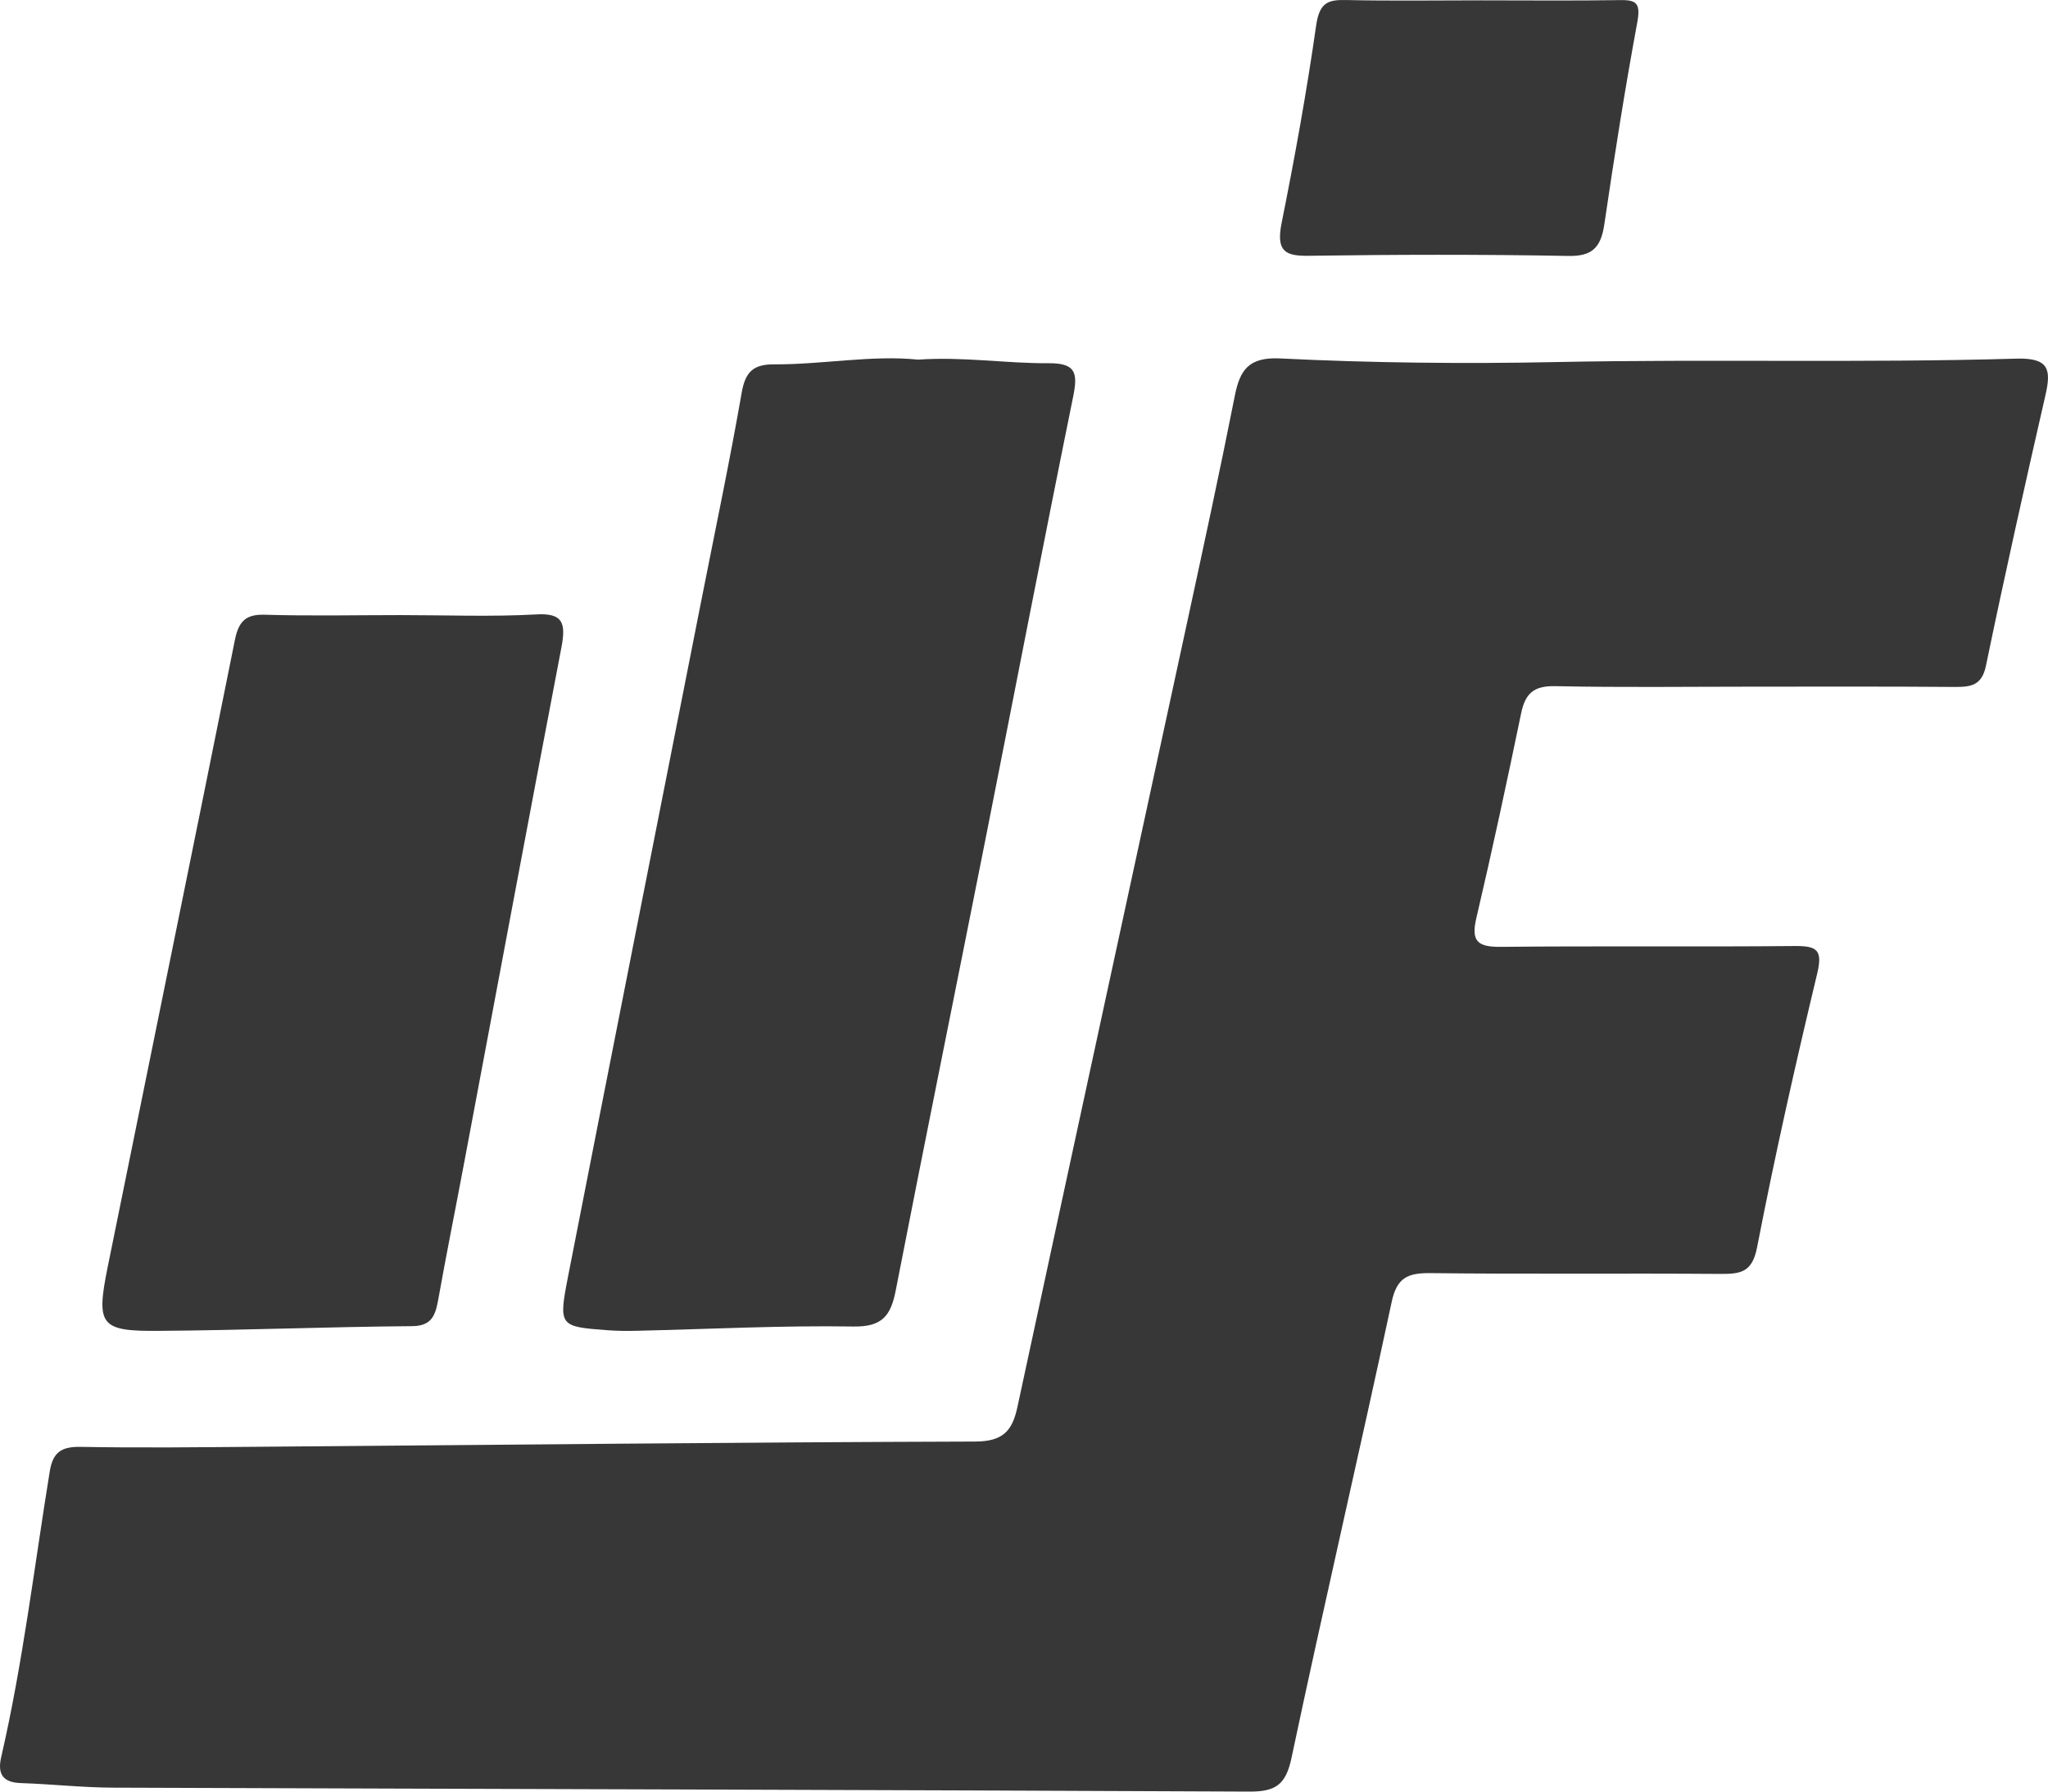 <?xml version="1.0" encoding="UTF-8"?> <svg xmlns="http://www.w3.org/2000/svg" width="64" height="56" viewBox="0 0 64 56" fill="none"><path d="M54.79 21.463C52.728 21.463 50.664 21.492 48.603 21.447C47.92 21.432 47.664 21.683 47.536 22.293C47.092 24.435 46.633 26.576 46.134 28.705C45.965 29.424 46.179 29.602 46.898 29.596C49.956 29.564 53.014 29.6 56.072 29.57C56.777 29.564 56.967 29.685 56.787 30.433C56.106 33.273 55.464 36.123 54.909 38.987C54.76 39.754 54.416 39.823 53.774 39.819C50.752 39.796 47.728 39.83 44.706 39.794C43.987 39.786 43.652 39.936 43.49 40.695C42.472 45.45 41.366 50.189 40.359 54.949C40.184 55.772 39.877 56.004 39.046 56C27.206 55.944 15.366 55.92 3.526 55.877C2.568 55.873 1.612 55.766 0.654 55.734C0.071 55.716 -0.08 55.434 0.037 54.924C0.716 51.976 1.07 48.975 1.554 45.996C1.652 45.388 1.919 45.212 2.536 45.225C4.42 45.26 6.305 45.235 8.189 45.221C15.616 45.162 23.043 45.081 30.469 45.059C31.344 45.057 31.633 44.725 31.793 43.986C33.562 35.764 35.348 27.544 37.126 19.324C37.625 17.013 38.127 14.702 38.585 12.385C38.745 11.57 39.014 11.154 40.009 11.204C42.879 11.346 45.769 11.375 48.631 11.317C53.426 11.219 58.221 11.35 63.014 11.21C64.039 11.181 64.103 11.557 63.919 12.357C63.275 15.17 62.645 17.986 62.061 20.809C61.933 21.426 61.596 21.474 61.085 21.472C58.985 21.455 56.888 21.463 54.79 21.463Z" fill="#373737"></path><path d="M28.688 11.241C30.104 11.143 31.429 11.362 32.755 11.353C33.602 11.347 33.692 11.633 33.538 12.389C32.599 17.007 31.707 21.635 30.791 26.257C29.86 30.952 28.907 35.641 27.991 40.338C27.837 41.129 27.566 41.477 26.672 41.463C24.423 41.427 22.172 41.544 19.921 41.596C19.614 41.603 19.306 41.603 18.999 41.58C17.482 41.467 17.449 41.457 17.748 39.918C19.132 32.843 20.534 25.774 21.93 18.702C22.353 16.558 22.804 14.42 23.179 12.268C23.292 11.619 23.55 11.387 24.175 11.389C25.707 11.397 27.232 11.092 28.688 11.241Z" fill="#373737"></path><path d="M12.523 19.226C13.933 19.226 15.348 19.283 16.754 19.205C17.589 19.157 17.692 19.465 17.543 20.244C16.518 25.596 15.521 30.952 14.512 36.308C14.242 37.749 13.951 39.186 13.693 40.632C13.602 41.143 13.471 41.446 12.876 41.452C10.227 41.472 7.577 41.582 4.926 41.599C3.128 41.612 2.997 41.418 3.368 39.589C4.69 33.06 6.03 26.533 7.341 20.001C7.464 19.384 7.713 19.196 8.29 19.215C9.7 19.257 11.112 19.226 12.523 19.226Z" fill="#373737"></path><path d="M46.253 0.011C47.716 0.011 49.179 0.026 50.643 0.003C51.153 -0.005 51.272 0.117 51.163 0.709C50.776 2.803 50.444 4.911 50.134 7.02C50.023 7.771 49.724 8.012 49.011 8C46.309 7.95 43.604 7.956 40.902 7.995C40.167 8.006 39.873 7.863 40.05 6.972C40.462 4.922 40.835 2.861 41.131 0.788C41.233 0.076 41.51 -0.011 42.059 0.001C43.455 0.032 44.853 0.011 46.253 0.011Z" fill="#373737"></path></svg> 
